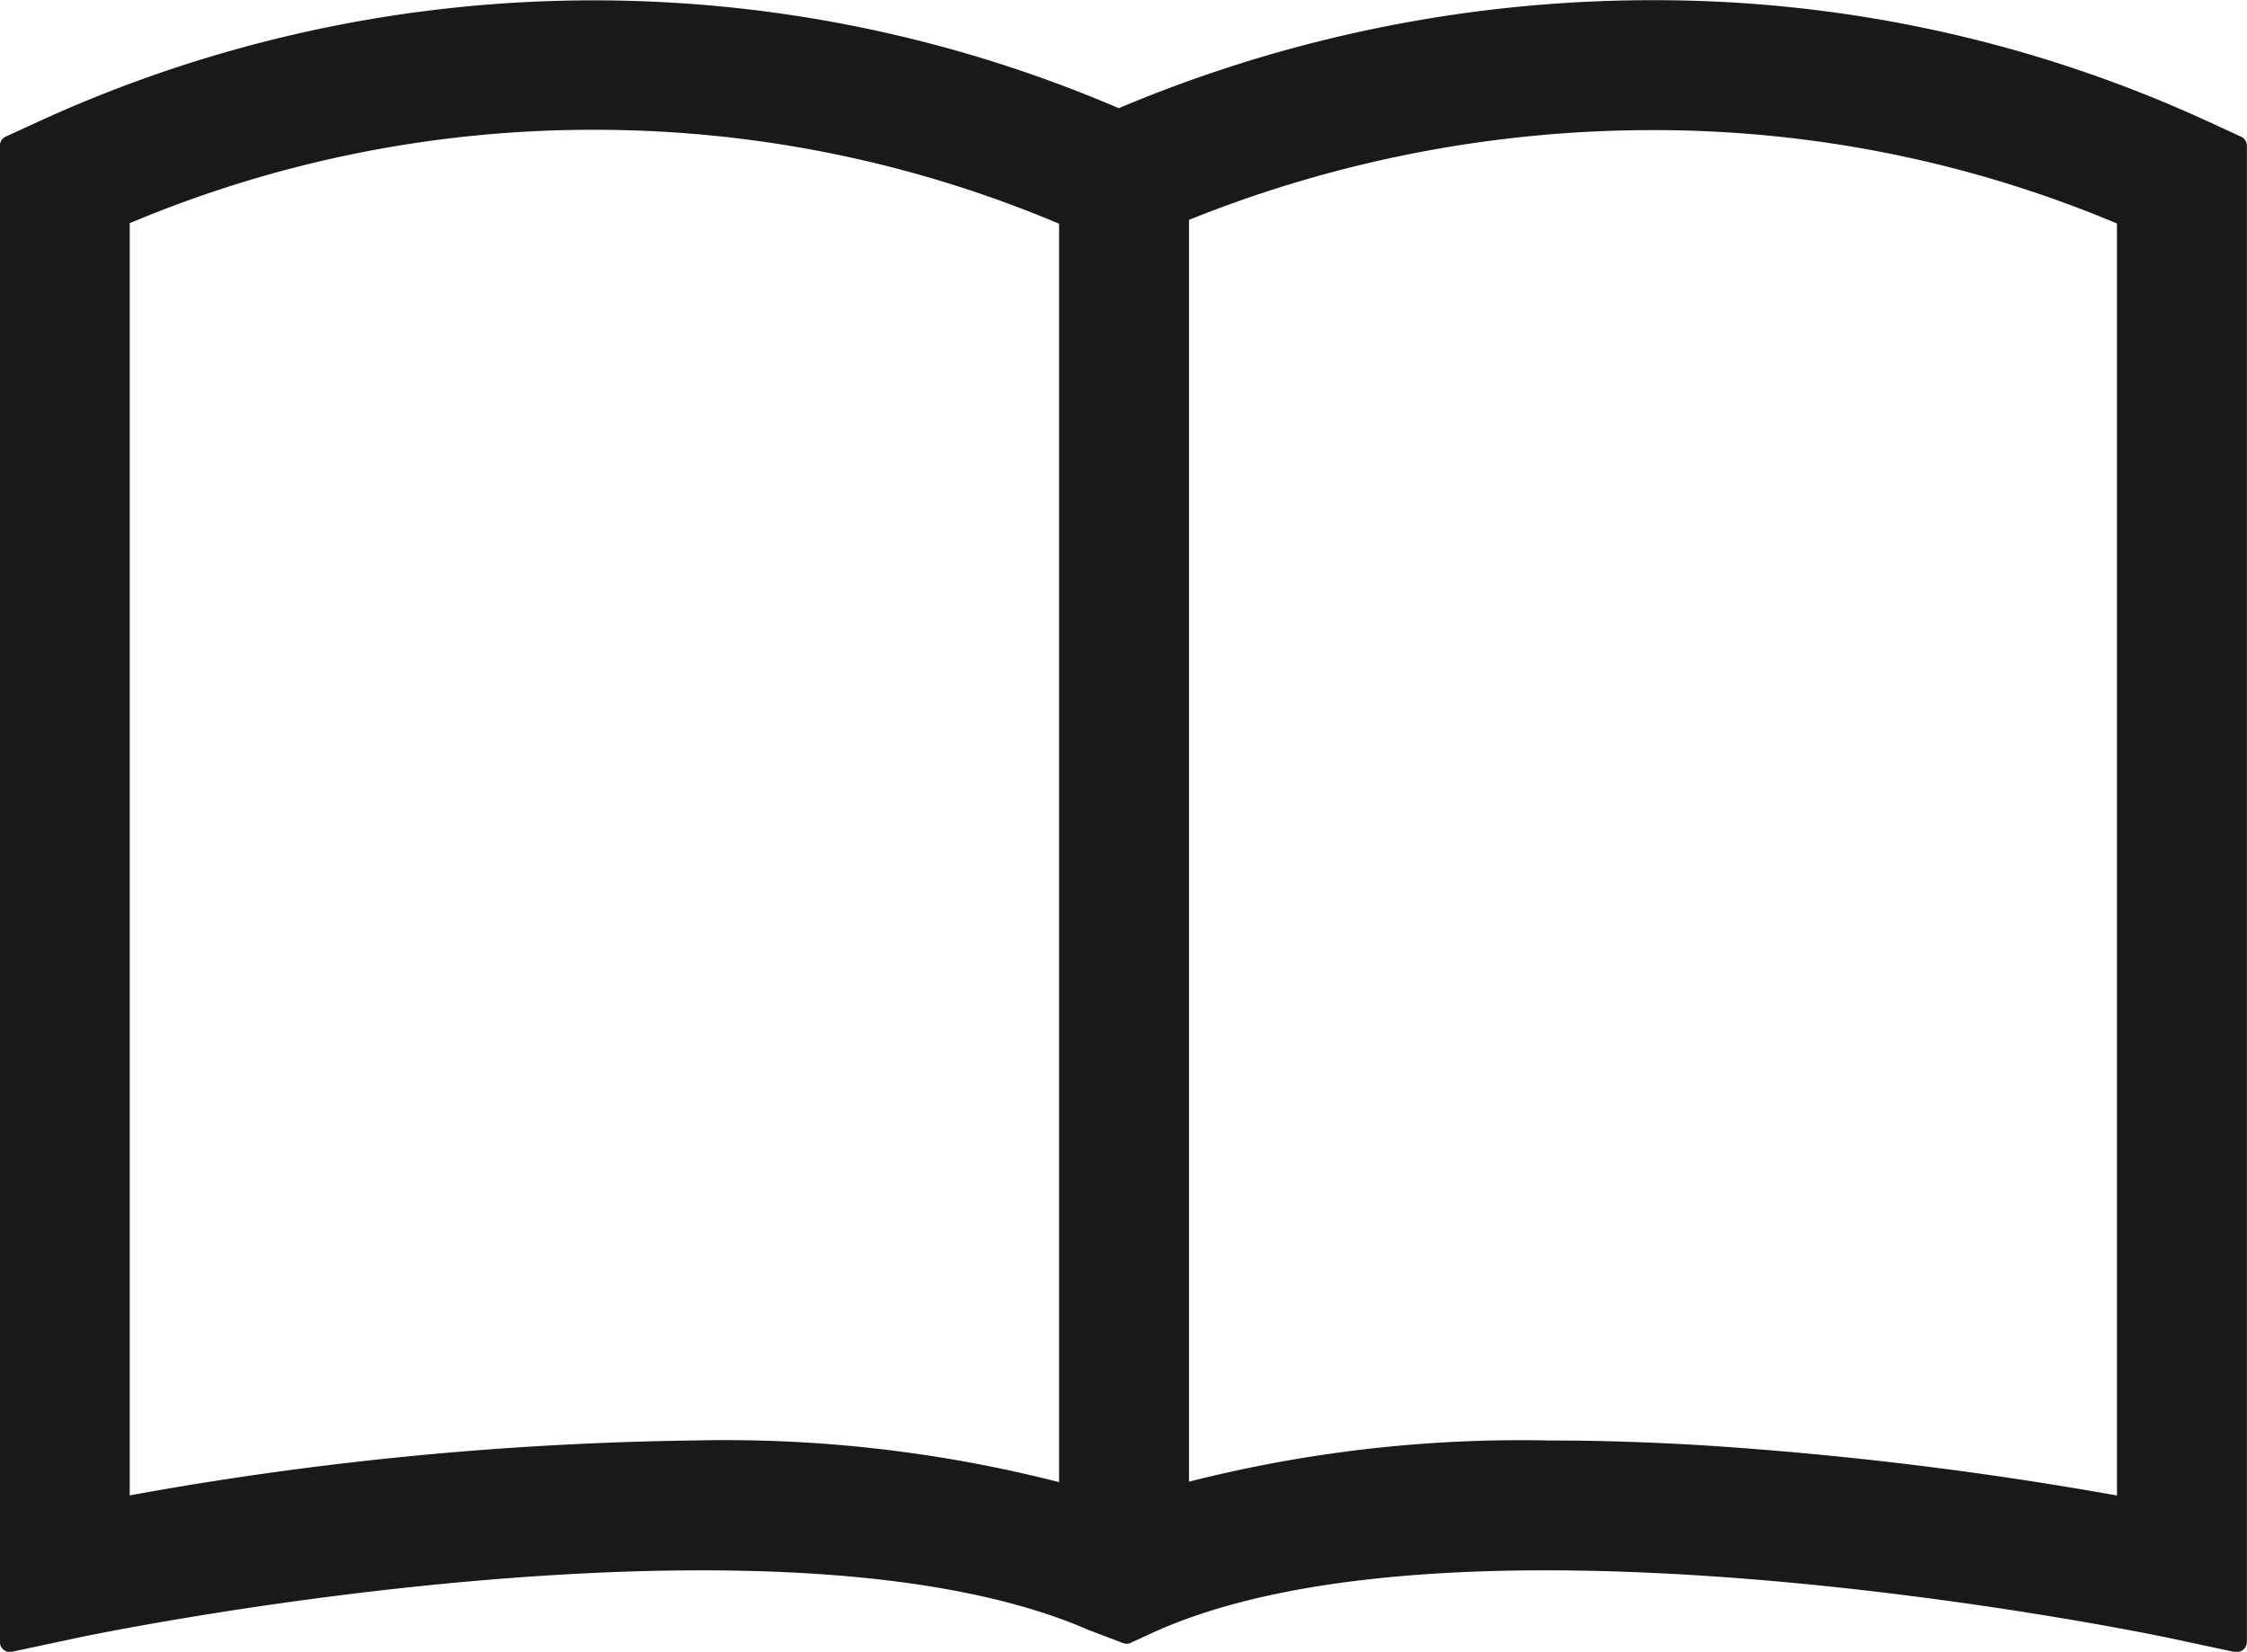 <svg xmlns="http://www.w3.org/2000/svg" width="36.096" height="26.534" viewBox="0 0 36.096 26.534">
  <path id="icon_book" d="M2723-398.8l-.514-.236a21.269,21.269,0,0,0-8.914-1.956h-.038a22.055,22.055,0,0,0-8.562,1.735,21.4,21.4,0,0,0-17.367.221l-.514.236a.16.16,0,0,0-.093.146v24.036a.16.16,0,0,0,.06.125.161.161,0,0,0,.135.032l1.067-.228c.111-.024,11.155-2.335,16.227-.122l.548.208a.159.159,0,0,0,.124,0l.335-.154c5.016-2.307,16.227.048,16.339.072l1.068.228a.154.154,0,0,0,.033,0,.161.161,0,0,0,.1-.036.162.162,0,0,0,.06-.125v-24.036A.16.16,0,0,0,2723-398.8Zm-16.9,1.337a19.951,19.951,0,0,1,7.434-1.442h.034a19.207,19.207,0,0,1,7.439,1.5v20.434a59.433,59.433,0,0,0-6.678-.808q-1.278-.076-2.439-.076a21.645,21.645,0,0,0-5.79.662Zm-2.087.066v20.211a21.648,21.648,0,0,0-5.821-.67,54.539,54.539,0,0,0-9.108.883V-397.41a19.165,19.165,0,0,1,7.45-1.5h.014A19.181,19.181,0,0,1,2704.016-397.4Z" transform="translate(-2687 400.995)" fill="#191919"/>
</svg>

